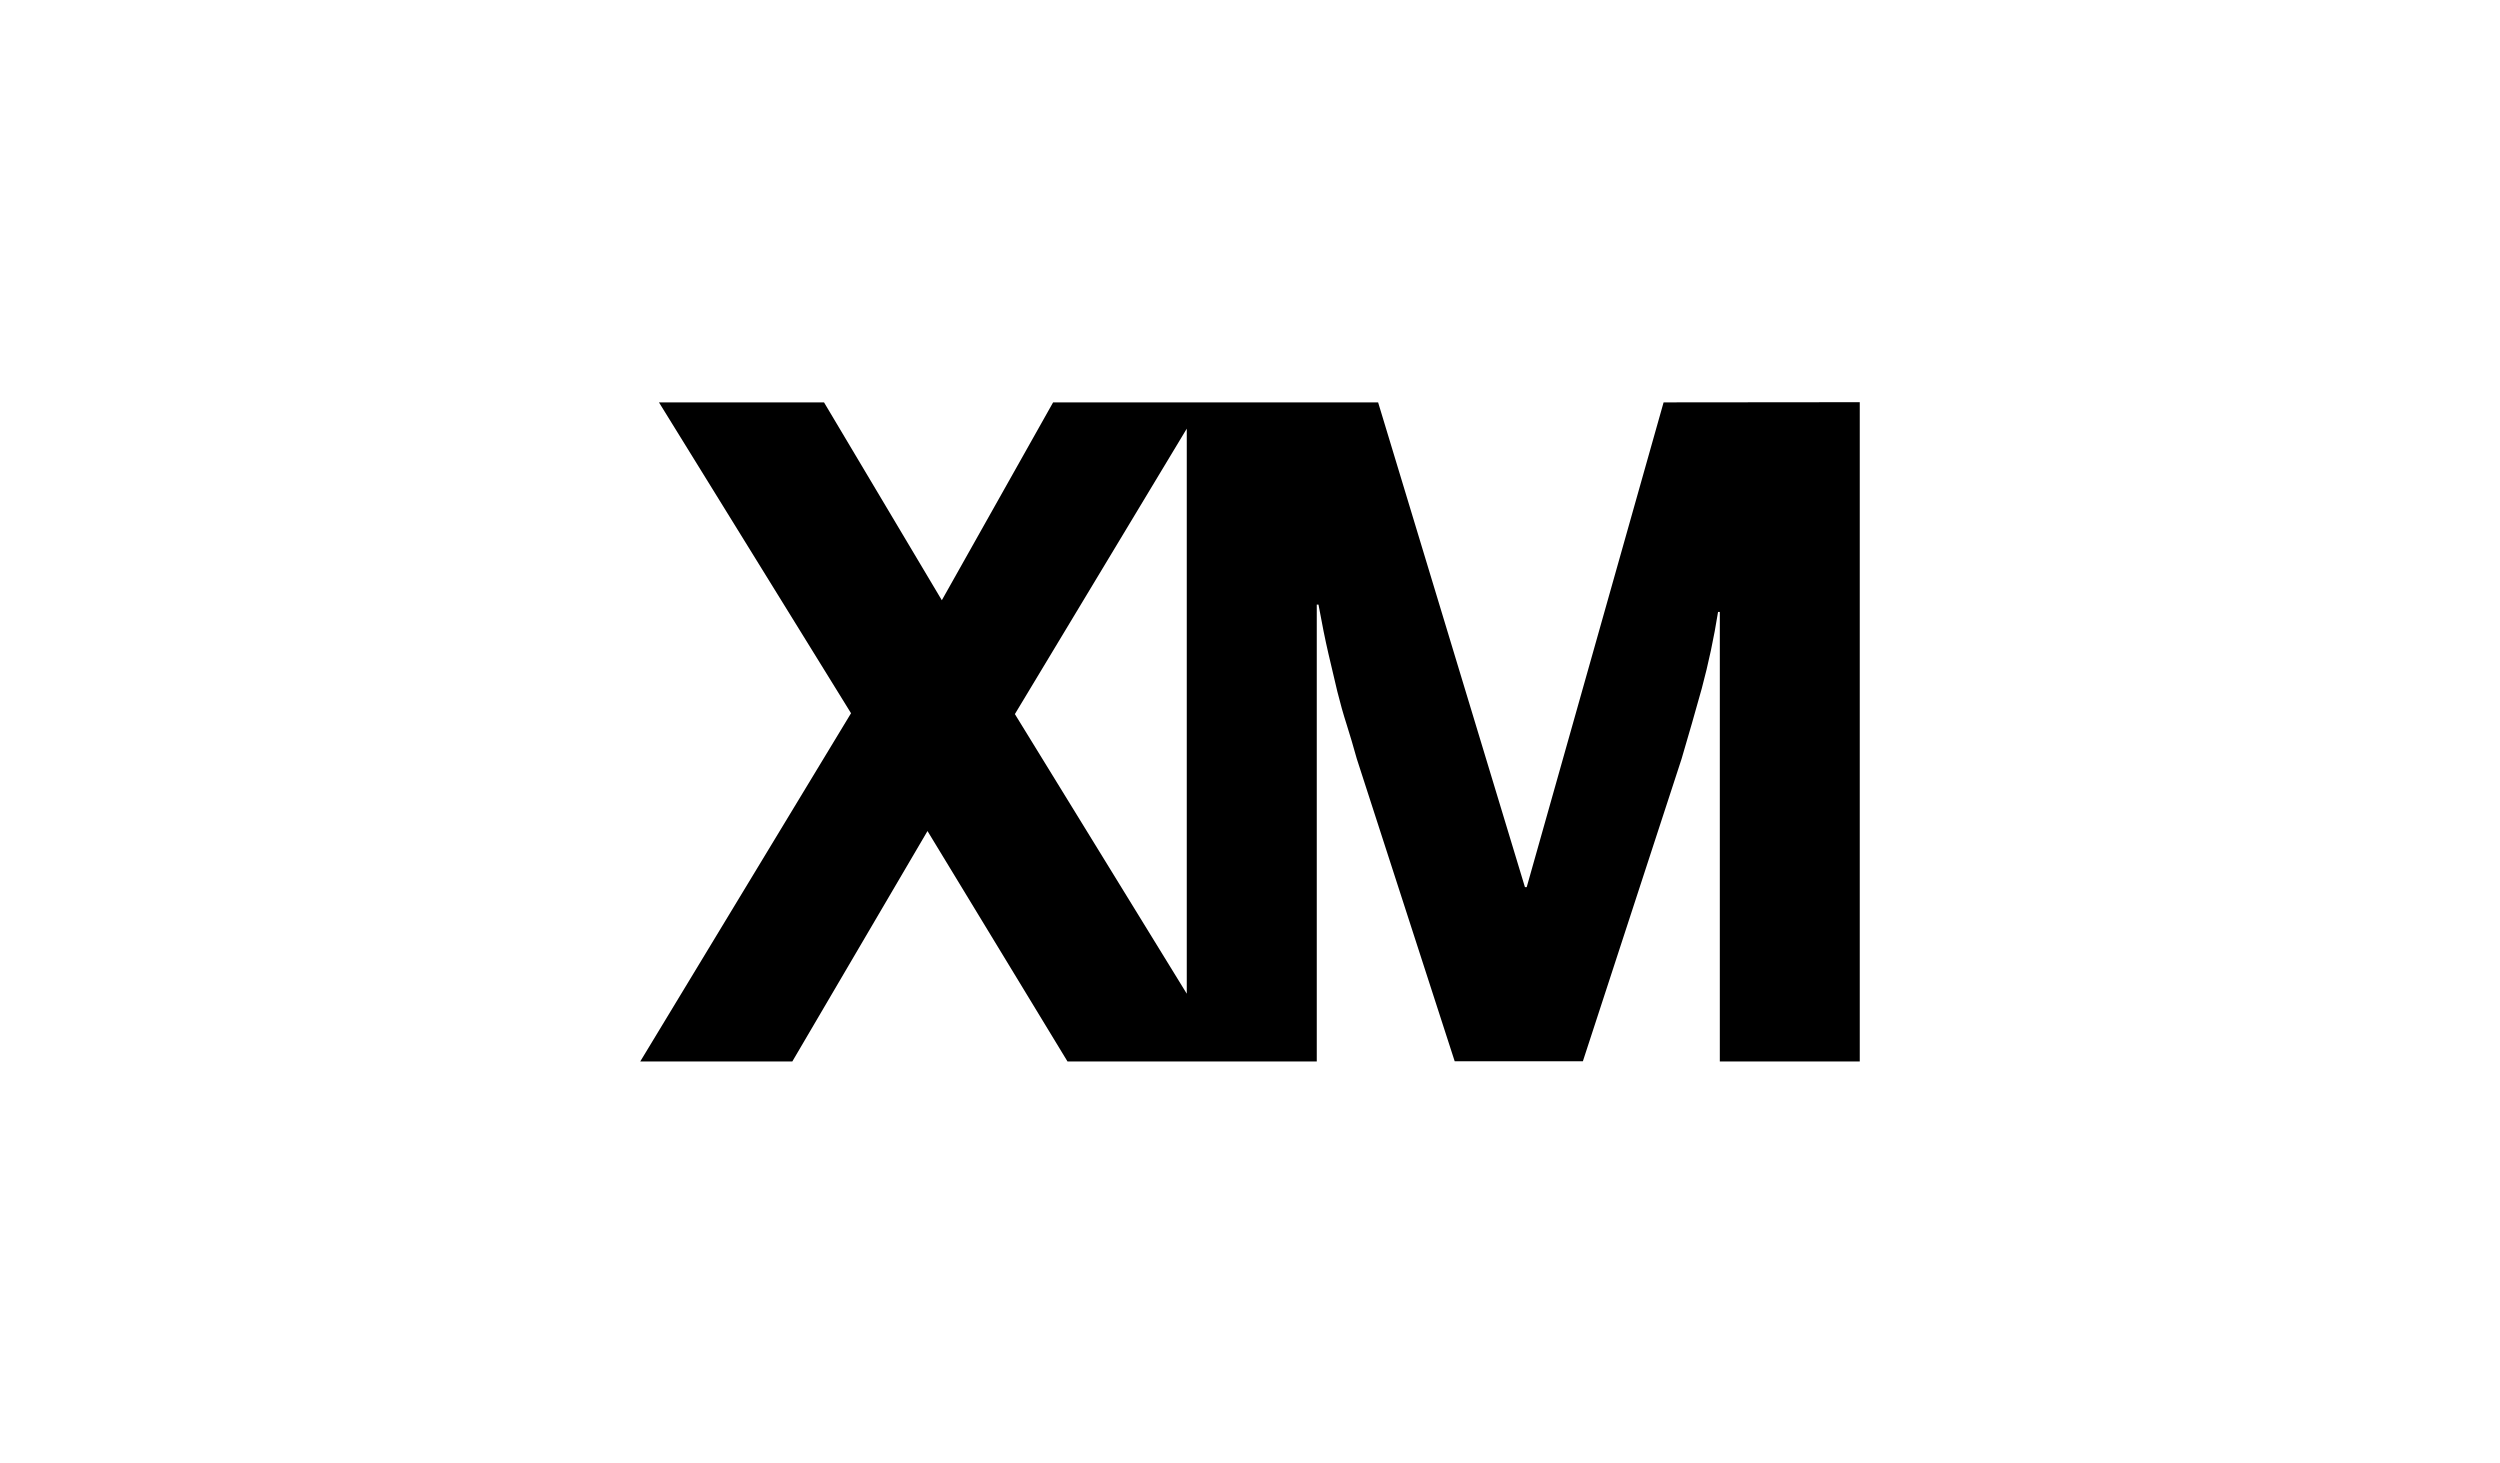 <svg width="41" height="24" viewBox="0 0 41 24" fill="none" xmlns="http://www.w3.org/2000/svg">
<path d="M27.283 6.599L25.038 14.549H25.009L22.601 6.599H17.271L15.446 9.844L13.514 6.599H10.807L13.957 11.697L10.5 17.408H12.994L15.211 13.629L17.507 17.408H21.595V9.915H21.623C21.68 10.228 21.734 10.496 21.786 10.72C21.837 10.943 21.886 11.15 21.932 11.34C21.979 11.53 22.03 11.711 22.085 11.882C22.139 12.053 22.195 12.24 22.252 12.446L23.857 17.405H25.959L27.578 12.445C27.696 12.046 27.806 11.662 27.909 11.291C28.02 10.877 28.109 10.458 28.176 10.036H28.205V17.408H30.5V6.596L27.283 6.599ZM16.644 11.711L19.463 7.03V16.297L16.644 11.711Z" fill="black"/>
</svg>
